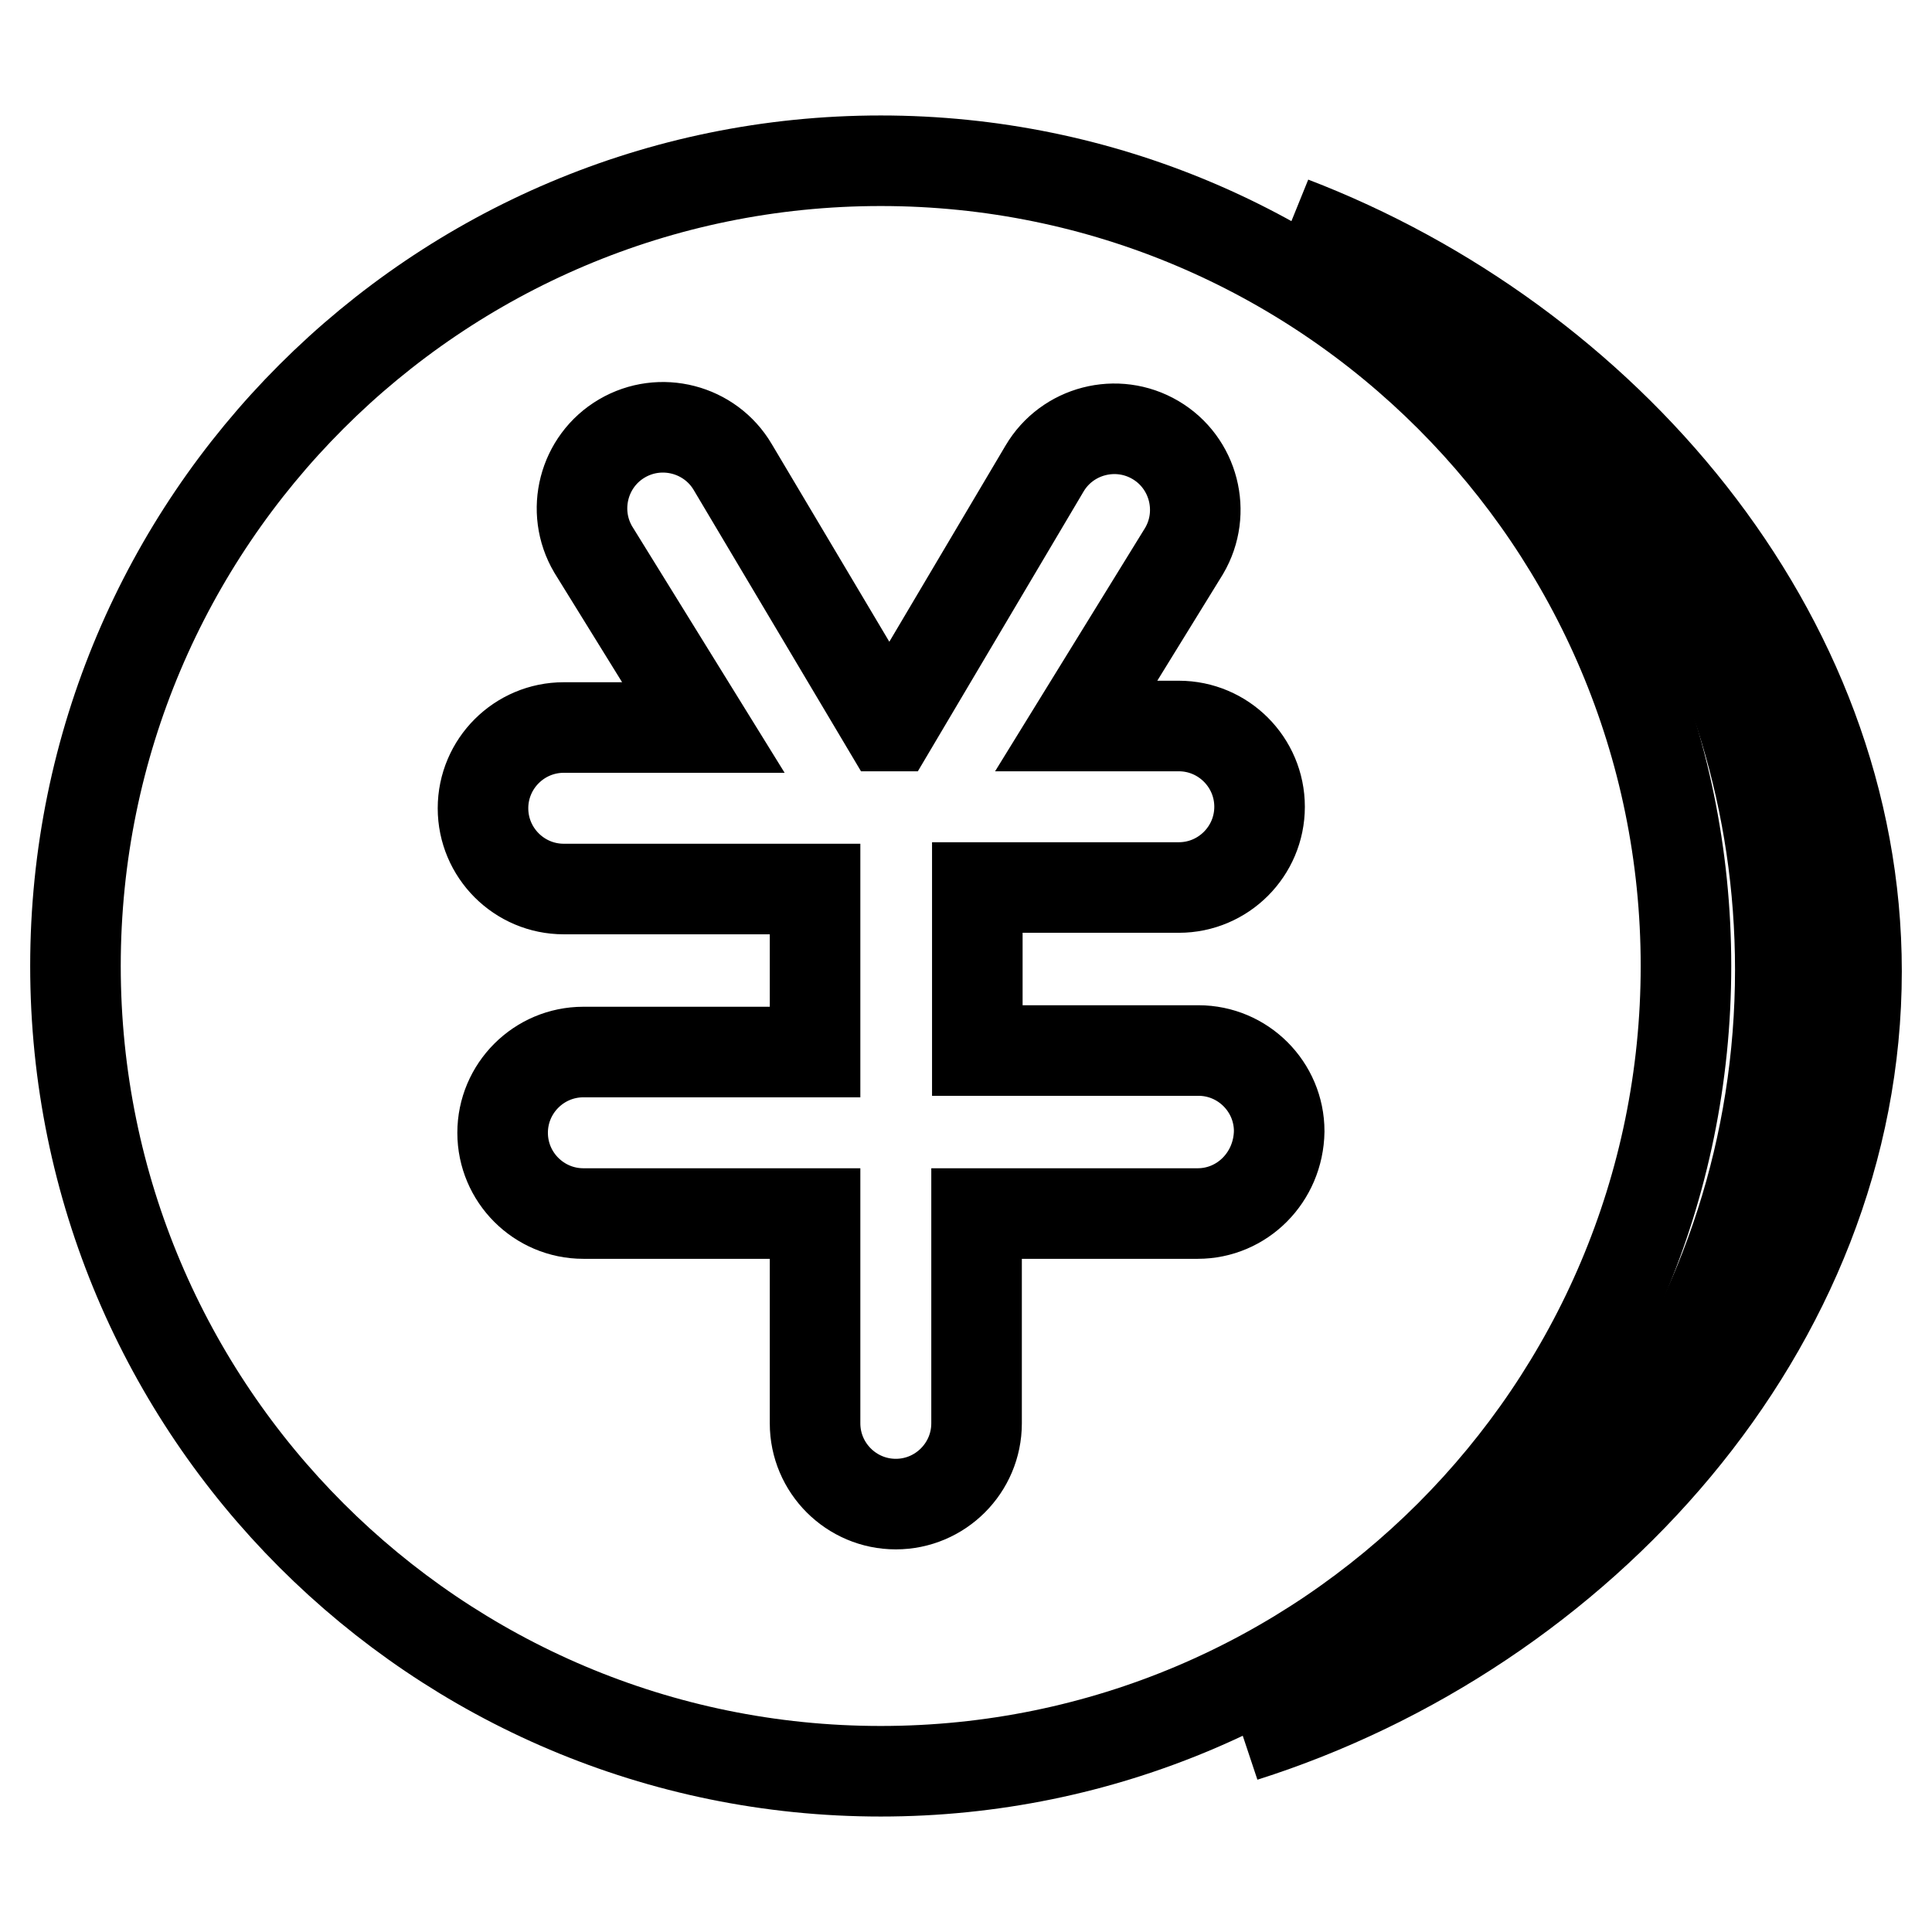 <?xml version="1.0" encoding="utf-8"?>
<!-- Svg Vector Icons : http://www.onlinewebfonts.com/icon -->
<!DOCTYPE svg PUBLIC "-//W3C//DTD SVG 1.1//EN" "http://www.w3.org/Graphics/SVG/1.1/DTD/svg11.dtd">
<svg version="1.1" xmlns="http://www.w3.org/2000/svg" xmlns:xlink="http://www.w3.org/1999/xlink" x="0px" y="0px" viewBox="0 0 256 256" enable-background="new 0 0 256 256" xml:space="preserve">
<g><g><path stroke-width="12" fill-opacity="0" stroke="#000000"  d="M171.2,29.4c38.4,16.4,64.7,54.6,64.7,99.1c0,47-29.4,87-71.1,101.6C209.3,216,246,175.9,246,128.7C246,83.7,212.4,45.2,171.2,29.4z"/><path stroke-width="12" fill-opacity="0" stroke="#000000"  d="M223.4,128c0-58.9-47.8-106.7-106.7-106.7S10,69.1,10,128c0,58.9,47.8,106.7,106.7,106.7C175.6,234.7,223.4,186.9,223.4,128z M158.7,160.8h-29.3v27.8c0,5.9-4.8,10.7-10.7,10.7c-5.9,0-10.7-4.8-10.7-10.7v-27.8H77.3c-5.9,0-10.7-4.8-10.7-10.7s4.8-10.7,10.7-10.7H108v-21.6H74.7c-5.9,0-10.7-4.8-10.7-10.7c0-5.9,4.8-10.7,10.7-10.7h18.5L78.6,72.8c-3-5.1-1.3-11.7,3.8-14.7c5.1-3,11.7-1.3,14.7,3.8l20.4,34.3h0.7l20.2-34.1c3-5.1,9.6-6.8,14.7-3.8c5.1,3,6.8,9.6,3.8,14.7l-14.3,23.2h13.6l0,0c5.9,0,10.7,4.8,10.7,10.7c0,5.9-4.8,10.7-10.7,10.7h-26.7v21.6h29.3c5.9,0,10.7,4.8,10.7,10.7C169.4,156,164.6,160.8,158.7,160.8z"/></g></g>
</svg>